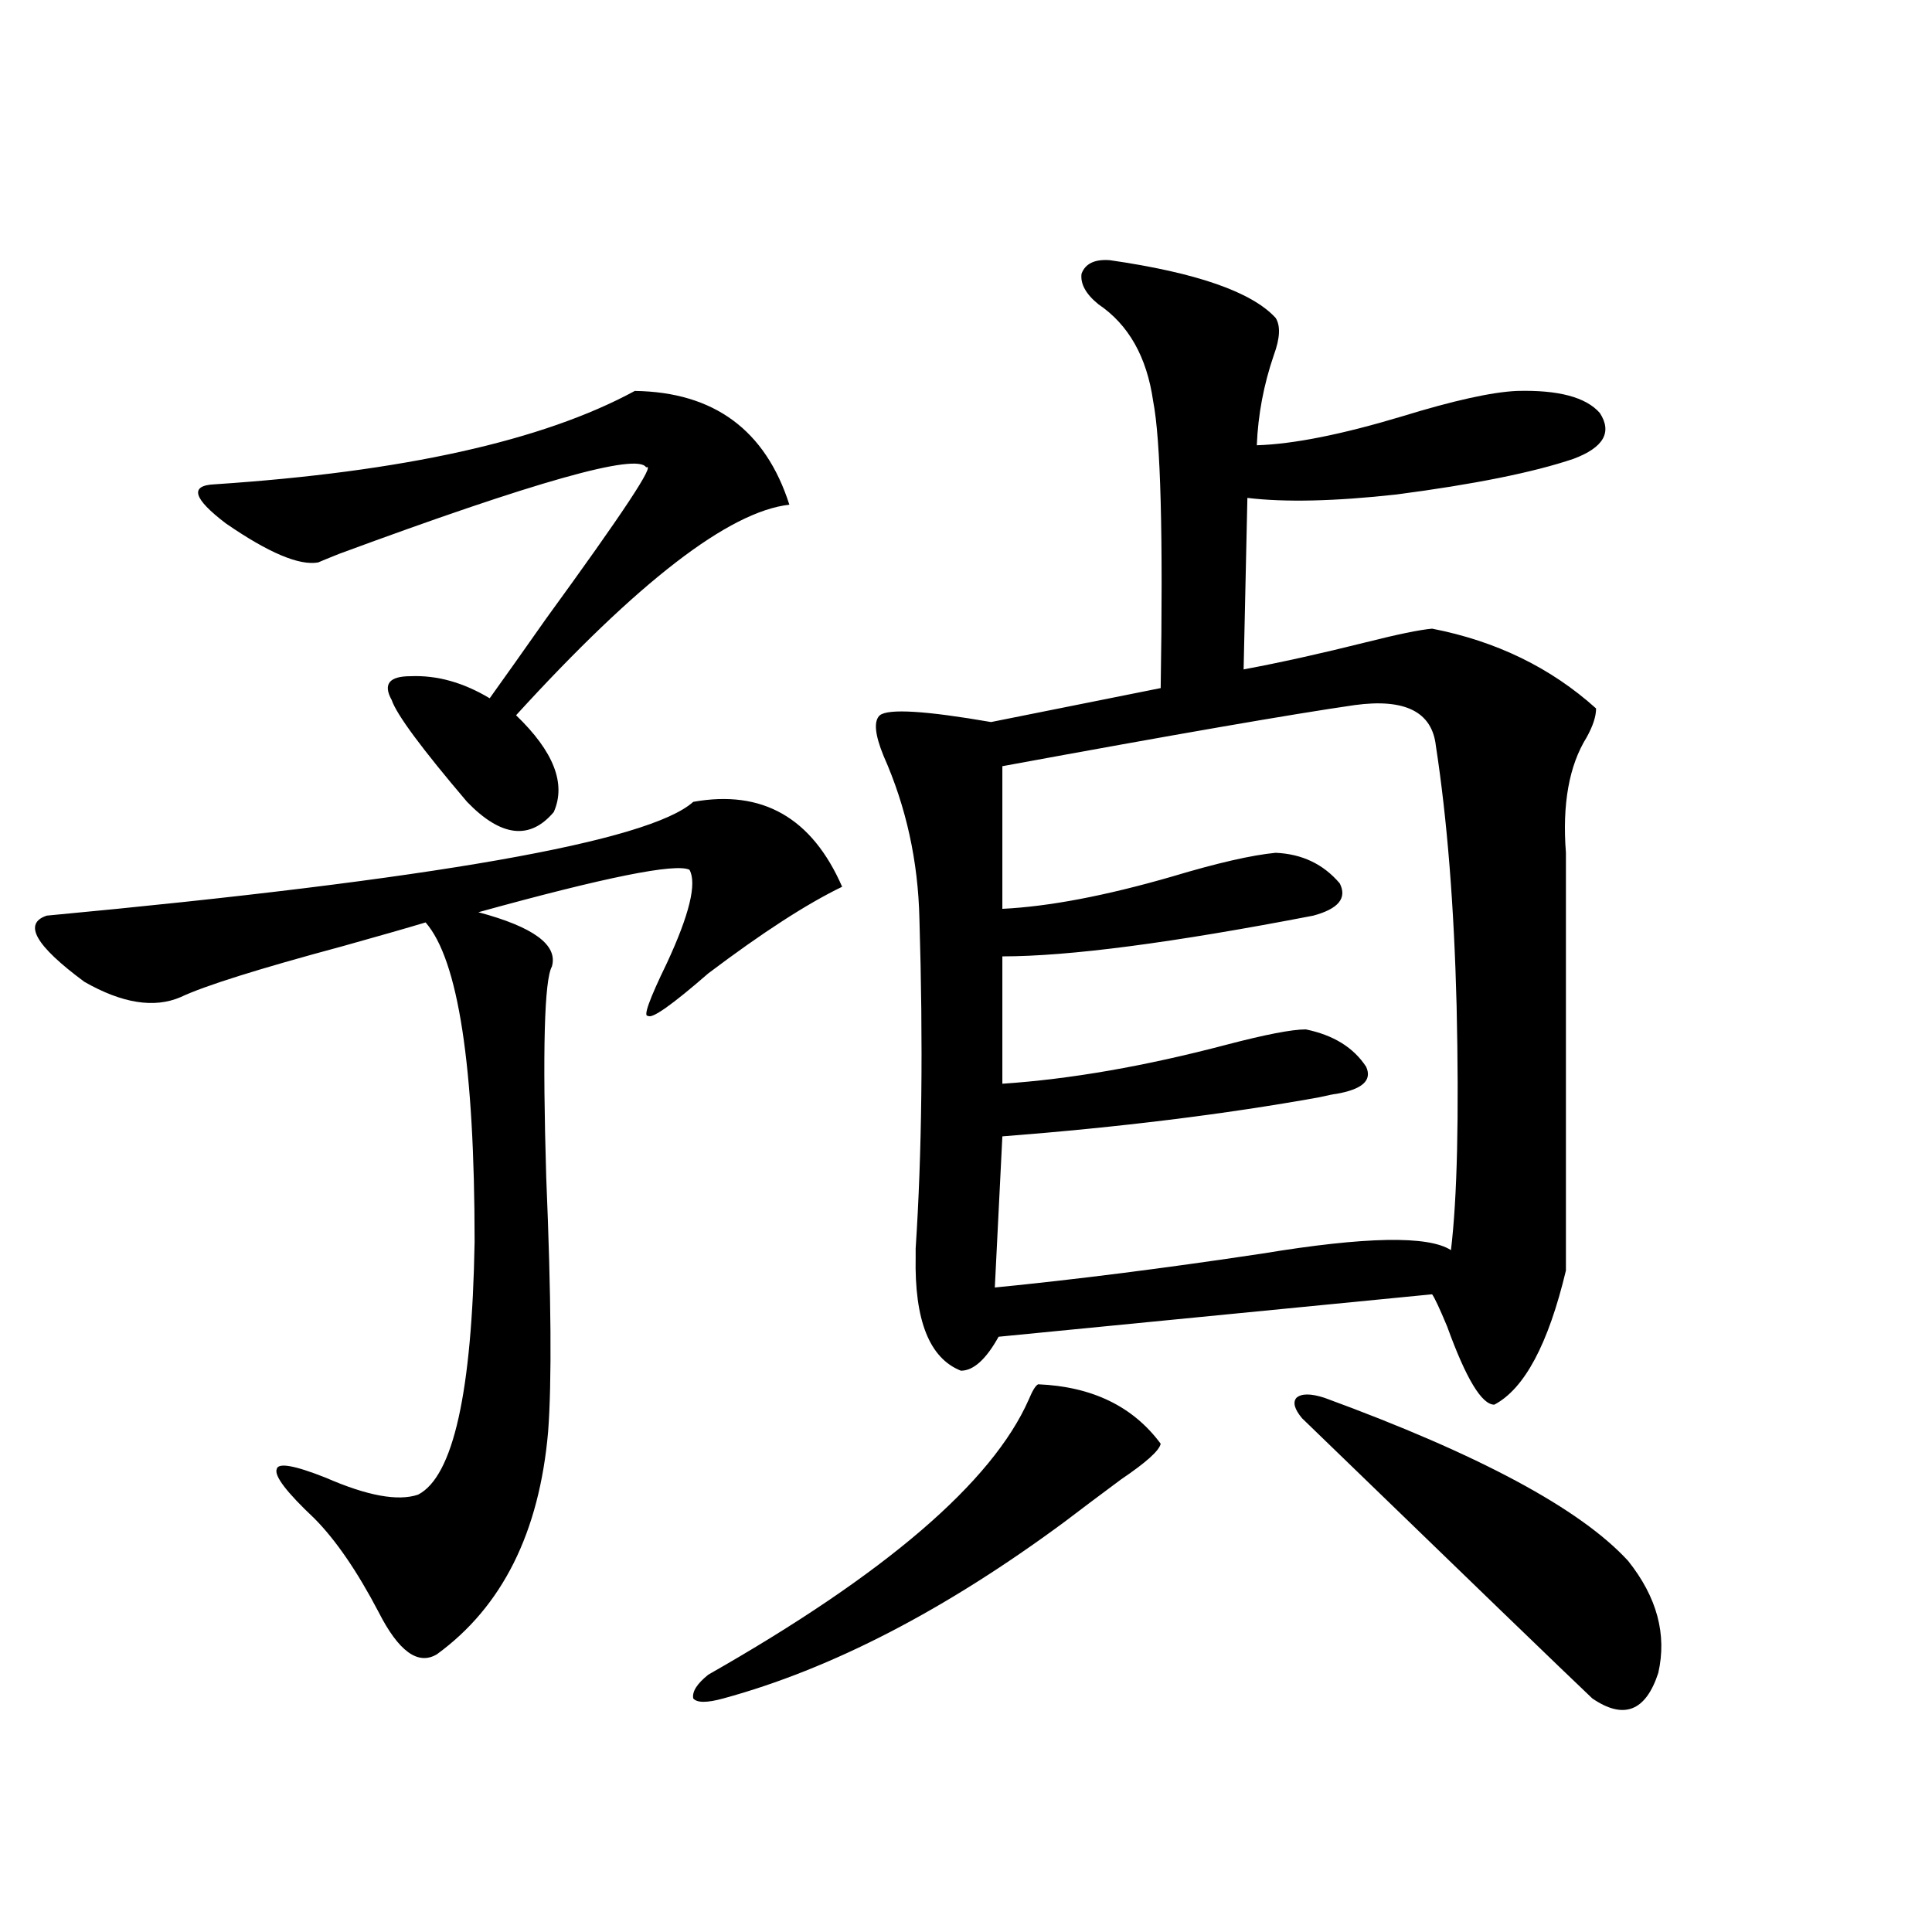 <?xml version="1.0" encoding="utf-8"?>
<!-- Generator: Adobe Illustrator 16.0.0, SVG Export Plug-In . SVG Version: 6.00 Build 0)  -->
<!DOCTYPE svg PUBLIC "-//W3C//DTD SVG 1.1//EN" "http://www.w3.org/Graphics/SVG/1.1/DTD/svg11.dtd">
<svg version="1.1" id="图层_1" xmlns="http://www.w3.org/2000/svg" xmlns:xlink="http://www.w3.org/1999/xlink" x="0px" y="0px"
	 width="1000px" height="1000px" viewBox="0 0 1000 1000" enable-background="new 0 0 1000 1000" xml:space="preserve">
<path d="M358.82,415.039c35.762-6.44,61.462,8.213,77.071,43.945c-18.216,8.789-41.31,23.73-69.267,44.824
	c-18.871,16.411-29.268,23.73-31.219,21.973c-2.606,0.591,0.641-8.486,9.756-27.246c11.707-25.186,15.609-41.309,11.707-48.34
	c-7.164-3.516-43.581,3.818-109.266,21.973c28.612,7.622,41.295,17.002,38.048,28.125c-3.902,7.031-4.878,43.369-2.927,108.984
	c2.592,62.114,2.927,106.06,0.976,131.836c-4.558,52.158-23.749,90.527-57.56,115.137c-9.756,5.851-19.847-1.469-30.243-21.973
	c-11.066-21.094-22.118-37.202-33.17-48.34c-14.313-13.472-20.822-21.973-19.512-25.488c0.641-3.516,9.101-2.046,25.365,4.395
	c21.463,9.38,37.393,12.305,47.804,8.789c18.201-9.365,27.957-53.022,29.268-130.957c0-90.815-8.46-145.898-25.365-165.234
	c-9.756,2.939-24.069,7.031-42.926,12.305c-43.581,11.729-71.553,20.518-83.9,26.367c-13.658,5.864-30.243,3.228-49.755-7.91
	c-25.365-18.745-31.874-30.171-19.512-34.277C224.51,455.181,336.047,435.557,358.82,415.039z M328.577,202.344
	c40.975,0.591,67.636,20.215,79.998,58.887c-31.219,3.516-78.382,39.854-141.46,108.984c19.512,18.76,26.006,35.459,19.512,50.098
	c-12.362,14.653-27.316,12.896-44.877-5.273c-23.414-27.534-36.432-45.112-39.023-52.734c-4.558-8.198-1.311-12.305,9.756-12.305
	c13.658-0.576,27.316,3.228,40.975,11.426c7.149-9.956,16.905-23.73,29.268-41.309c39.664-54.492,56.904-80.557,51.706-78.223
	c-4.558-7.607-57.56,7.334-159.021,44.824c-5.854,2.349-9.436,3.818-10.731,4.395c-9.756,1.758-25.7-4.971-47.804-20.215
	c-16.92-12.881-18.871-19.624-5.854-20.215C208.58,244.243,281.094,228.135,328.577,202.344z M537.353,716.504
	c27.957,1.182,49.1,11.426,63.413,30.762c-0.655,3.516-7.484,9.668-20.487,18.457c-11.066,8.213-20.822,15.532-29.268,21.973
	c-61.797,45.703-120.652,76.163-176.581,91.406c-8.46,2.335-13.658,2.335-15.609,0c-0.655-3.516,1.951-7.621,7.805-12.305
	c91.705-52.144,146.979-99.604,165.85-142.383C534.426,719.731,536.042,717.095,537.353,716.504z M574.425,134.668
	c44.877,6.455,73.489,16.411,85.852,29.883c2.592,4.106,2.271,10.547-0.976,19.336c-5.213,15.244-8.14,30.762-8.78,46.582
	c18.856-0.576,43.901-5.562,75.12-14.941c26.661-8.198,46.493-12.593,59.511-13.184c21.463-0.576,35.762,3.228,42.926,11.426
	c6.494,9.971,1.951,17.881-13.658,23.73c-20.822,7.031-51.386,13.184-91.705,18.457c-31.874,3.516-57.56,4.106-77.071,1.758
	l-1.951,88.77c18.856-3.516,39.999-8.198,63.413-14.063c16.25-4.092,27.637-6.44,34.146-7.031
	c33.17,6.455,61.462,20.215,84.876,41.309c0,4.106-1.631,9.092-4.878,14.941c-9.115,14.653-12.683,34.58-10.731,59.766v216.211
	c-9.115,38.096-21.463,61.235-37.072,69.434c-6.509,0-14.634-13.472-24.39-40.43c-3.902-9.365-6.509-14.941-7.805-16.699
	l-224.385,21.973c-6.509,11.729-13.018,17.578-19.512,17.578c-16.265-6.44-24.069-26.064-23.414-58.887c0-0.576,0-2.046,0-4.395
	c3.247-49.219,3.902-106.045,1.951-170.508c-0.655-29.883-6.829-58.008-18.536-84.375c-4.558-11.123-5.213-18.154-1.951-21.094
	c4.543-3.516,23.734-2.334,57.56,3.516l87.803-17.578c1.296-79.102,0-128.608-3.902-148.535
	c-3.262-22.852-12.683-39.551-28.292-50.098c-6.509-5.273-9.436-10.547-8.78-15.82C561.742,136.426,566.62,134.092,574.425,134.668z
	 M701.251,364.941c-32.529,4.697-93.336,15.244-182.435,31.641v73.828c24.055-1.167,53.322-6.729,87.803-16.699
	c23.414-7.031,41.295-11.123,53.657-12.305c13.658,0.591,24.71,5.864,33.17,15.82c3.902,7.622-0.655,13.184-13.658,16.699
	c-72.849,14.063-126.506,21.094-160.972,21.094v65.918c35.121-2.334,73.81-9.077,116.095-20.215
	c20.152-5.273,33.811-7.91,40.975-7.91c14.299,2.939,24.71,9.38,31.219,19.336c3.247,7.031-1.951,11.729-15.609,14.063
	c-0.655,0-3.582,0.591-8.78,1.758c-48.779,8.789-103.412,15.532-163.898,20.215l-3.902,78.223
	c41.615-4.092,87.803-9.956,138.533-17.578c53.322-8.789,85.852-9.365,97.559-1.758c3.247-26.943,4.223-69.131,2.927-126.563
	c-1.311-51.553-4.878-96.377-10.731-134.473C741.25,368.457,727.257,361.426,701.251,364.941z M673.935,734.082
	c-3.902-4.683-4.878-8.198-2.927-10.547c2.592-2.334,7.47-2.334,14.634,0c79.998,29.307,132.345,57.432,157.069,84.375
	c14.954,18.76,20.152,38.082,15.609,58.008c-6.509,19.913-17.896,24.308-34.146,13.184
	C811.157,866.797,761.082,818.457,673.935,734.082z"/>
</svg>
